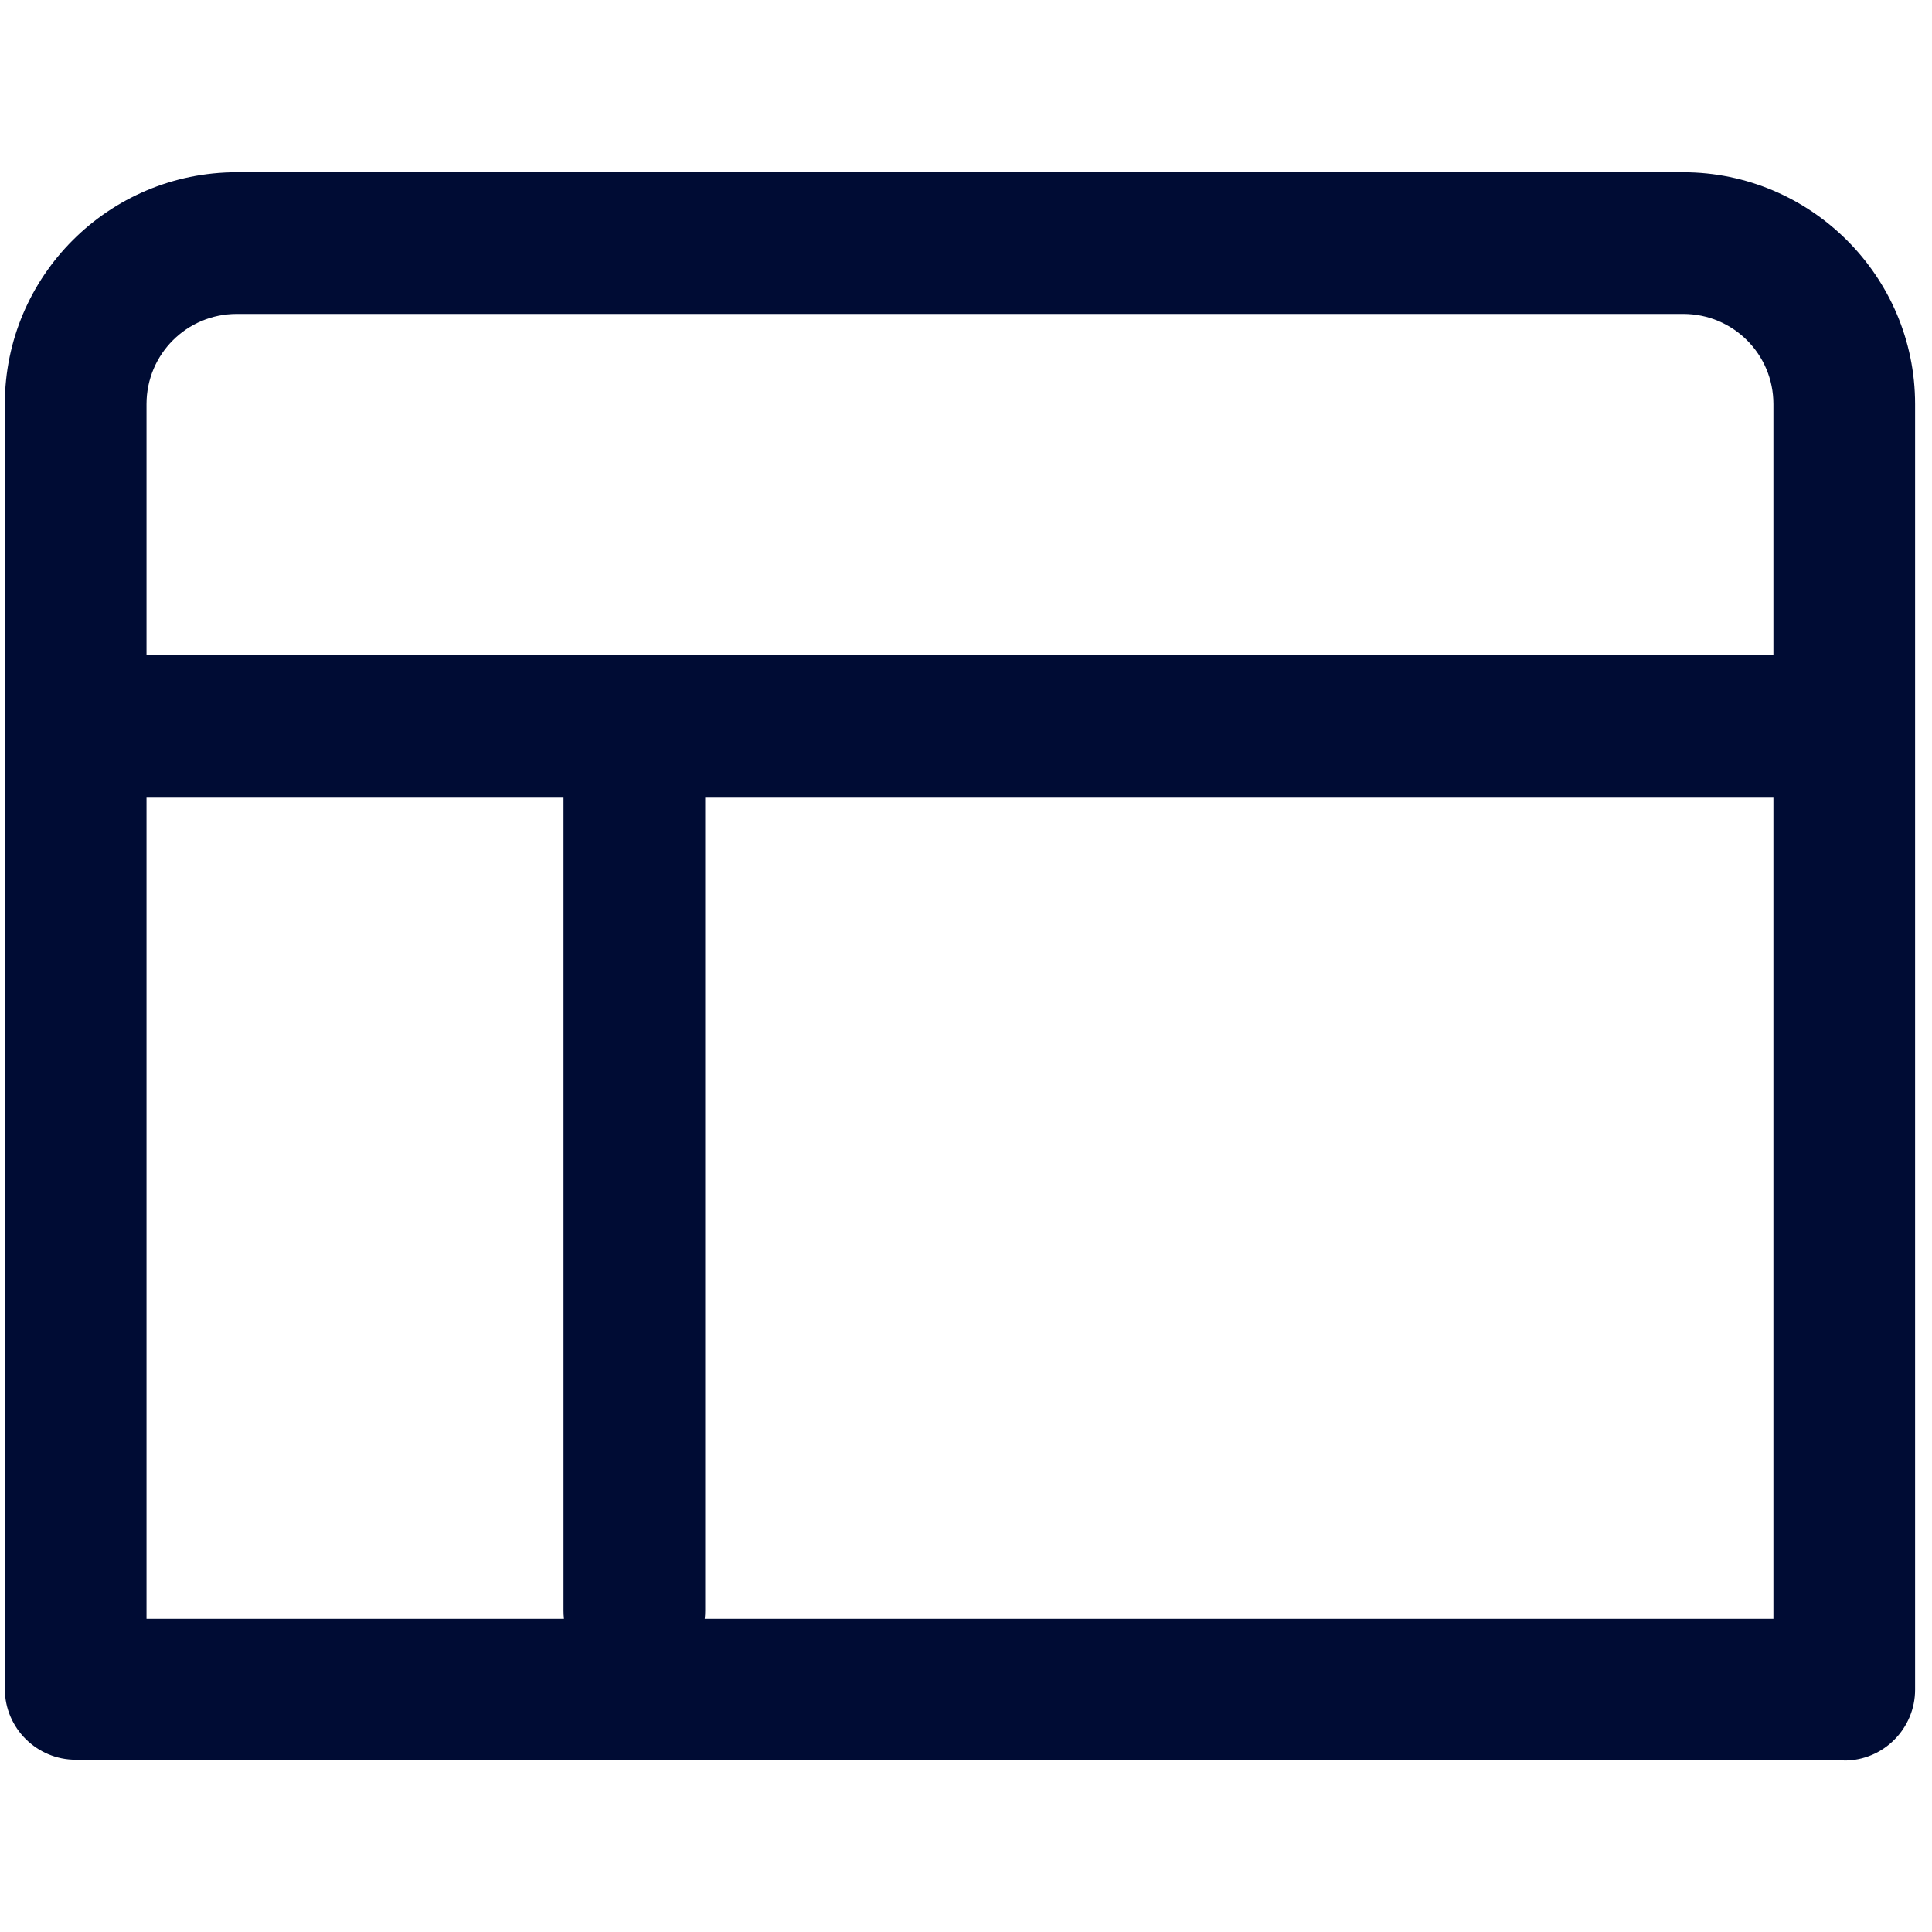 <?xml version="1.0" encoding="UTF-8"?><svg xmlns="http://www.w3.org/2000/svg" width="24" height="24" viewBox="0 0 24 24"><g id="c"><rect y="0" width="24" height="24" fill="none"/></g><g id="d"><path d="M22.91,21.86H.94c-.48,0-.88-.39-.88-.88V5.02C.06,3.43,1.35,2.14,2.94,2.14h17.97c1.58,0,2.88,1.29,2.88,2.88v15.97c0,.48-.39.88-.88.88ZM1.81,20.11h20.22V5.02c0-.62-.5-1.12-1.12-1.12H2.94c-.62,0-1.12.5-1.12,1.12v15.09Z" fill="#000c34"/><path d="M22.34,9.9H1.61c-.48,0-.88-.39-.88-.88s.39-.88.88-.88h20.73c.48,0,.88.39.88.88s-.39.88-.88.88Z" fill="#000c34"/><path d="M7.88,20.89c-.48,0-.88-.39-.88-.88v-10.75c0-.48.39-.88.88-.88s.88.39.88.88v10.75c0,.48-.39.88-.88.88Z" fill="#000c34"/></g></svg>